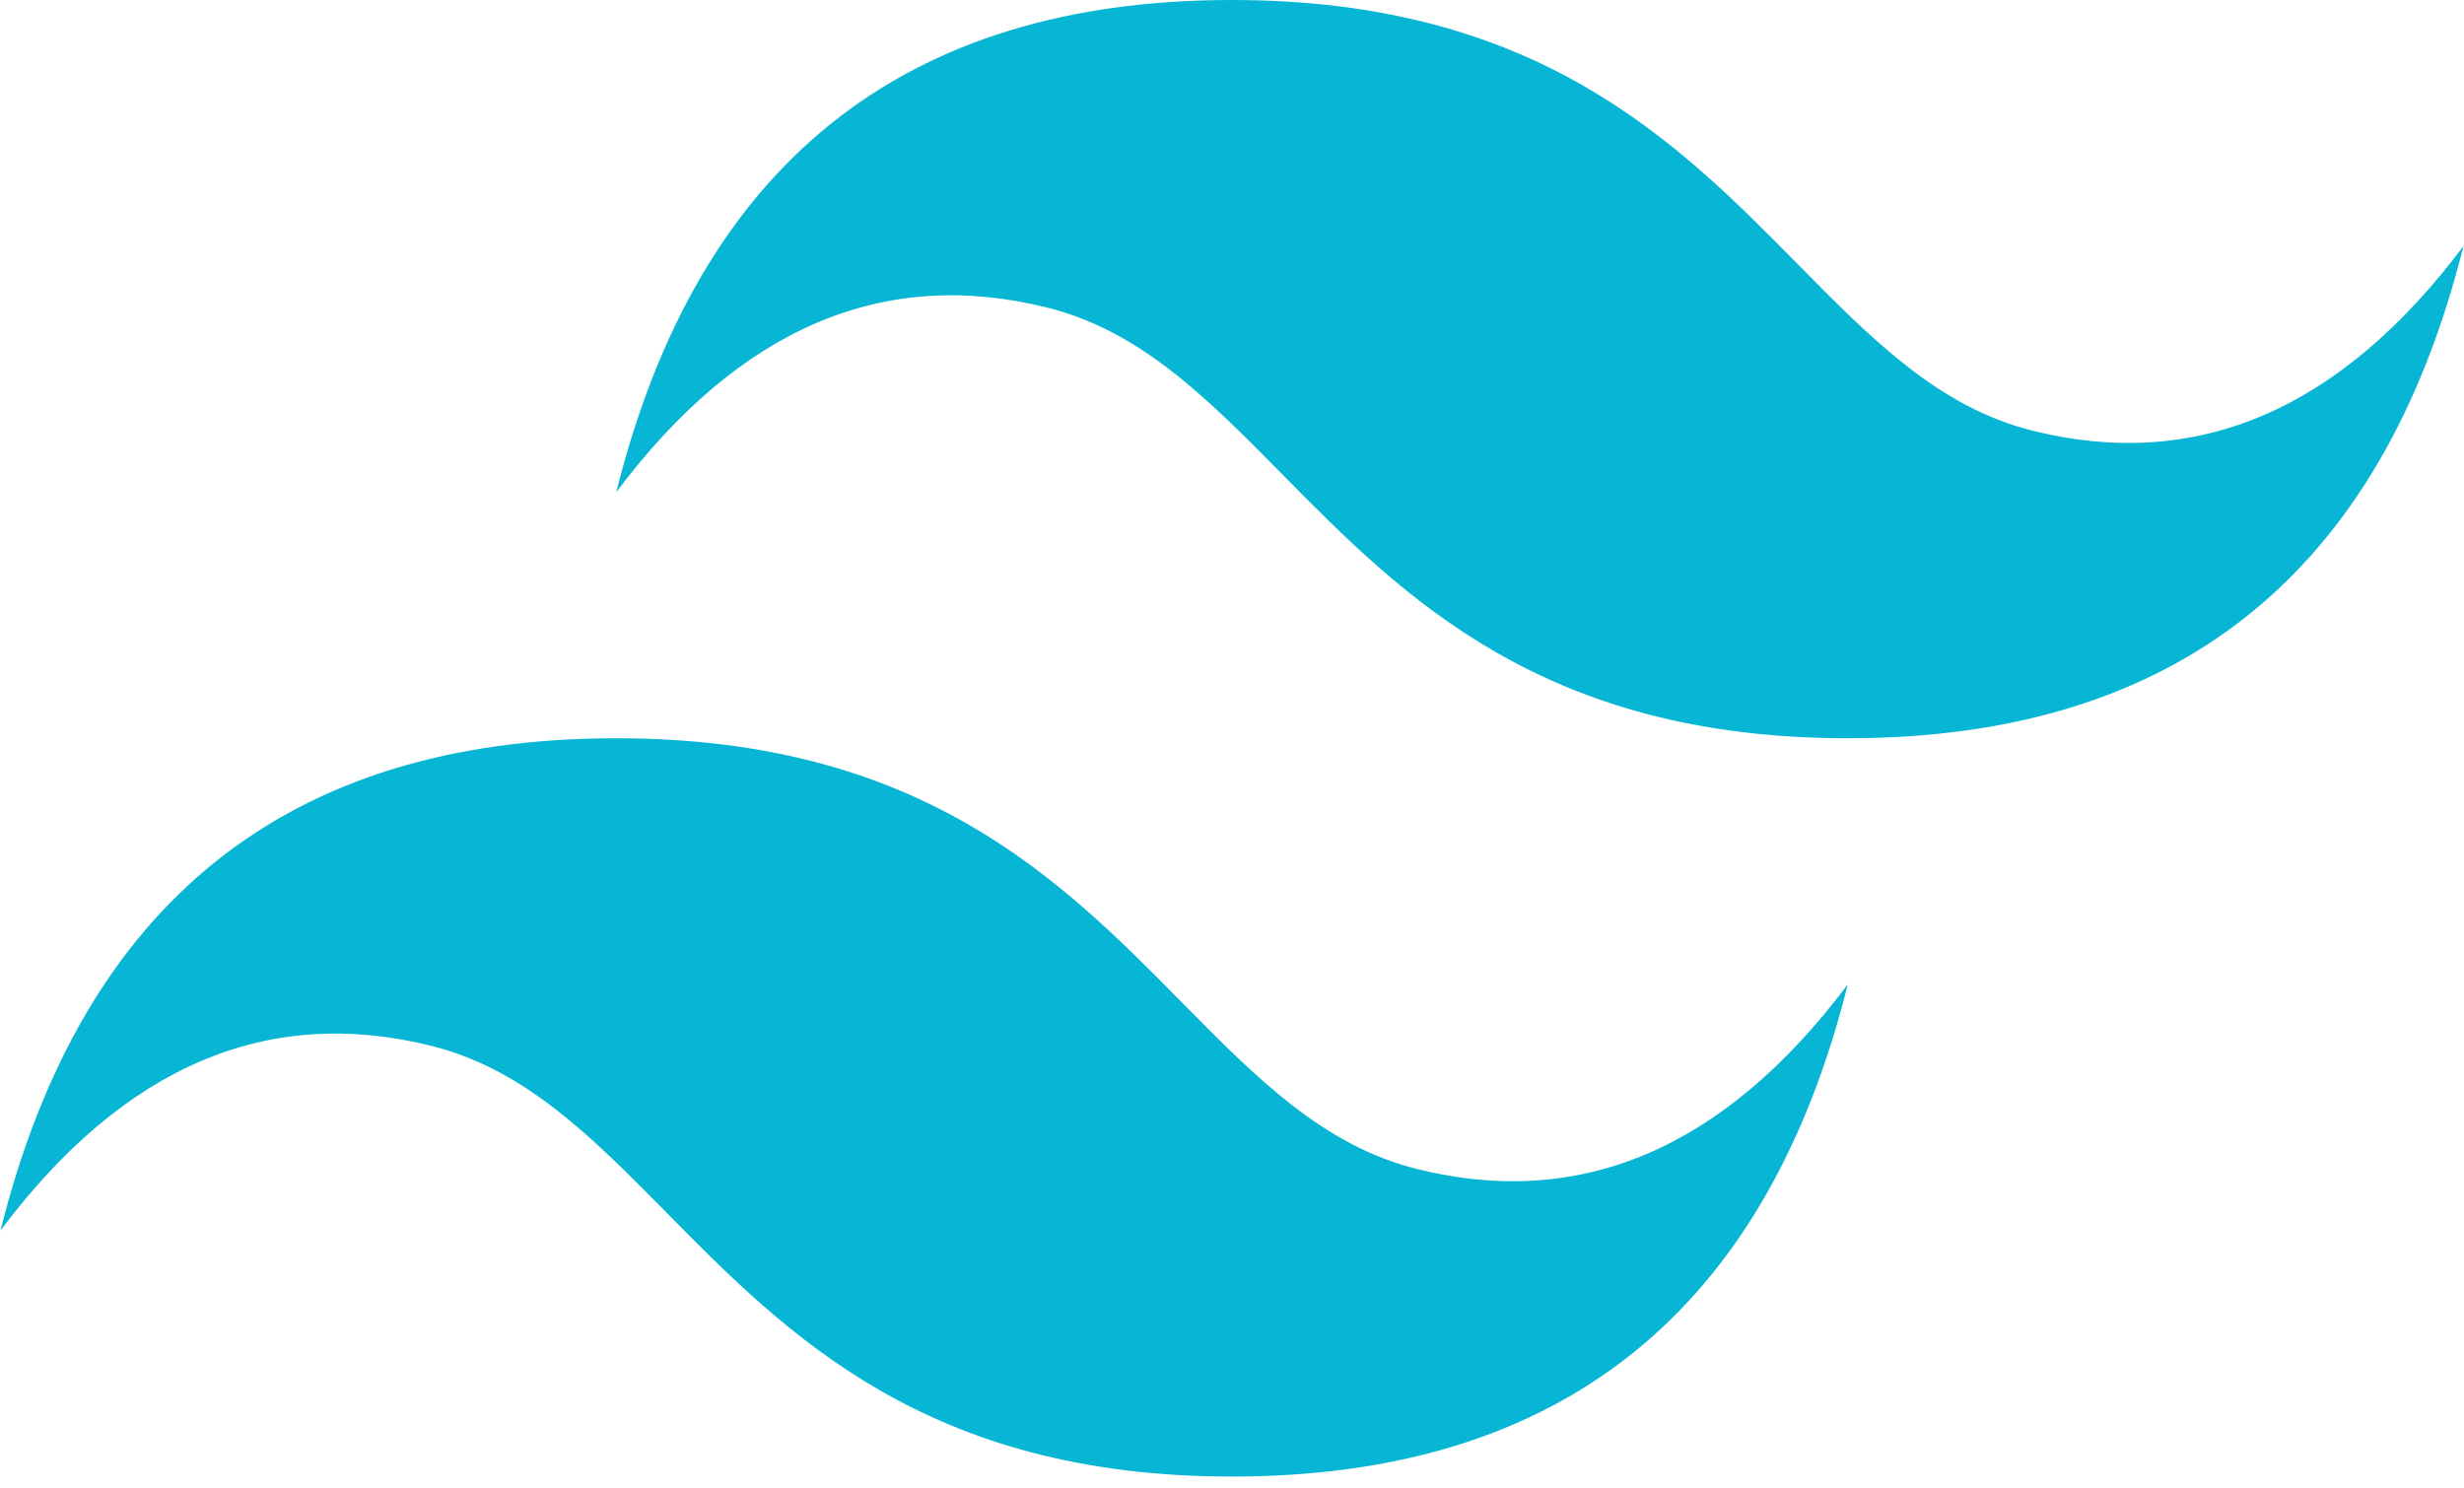 <svg width="48" height="29" viewBox="0 0 48 29" fill="none" xmlns="http://www.w3.org/2000/svg">
<g clip-path="url(#clip0_225_637)">
<path d="M24 0C17.602 0 13.604 3.197 12.005 9.589C14.404 6.393 17.203 5.194 20.401 5.993C22.227 6.449 23.531 7.773 24.975 9.237C27.327 11.623 30.049 14.384 35.996 14.384C42.393 14.384 46.392 11.188 47.99 4.794C45.592 7.991 42.793 9.19 39.594 8.391C37.769 7.935 36.465 6.612 35.021 5.147C32.669 2.761 29.946 0 24 0ZM12.005 14.384C5.607 14.384 1.608 17.581 0.01 23.974C2.408 20.777 5.207 19.578 8.406 20.378C10.231 20.834 11.535 22.157 12.979 23.621C15.331 26.007 18.054 28.769 24 28.769C30.398 28.769 34.396 25.572 35.996 19.179C33.596 22.376 30.797 23.575 27.599 22.775C25.774 22.32 24.469 20.996 23.025 19.532C20.673 17.146 17.951 14.384 12.005 14.384Z" fill="#06B6D4"/>
</g>
<defs>
<clipPath id="clip0_225_637">
<rect width="48" height="28.769" fill="white"/>
</clipPath>
</defs>
</svg>
